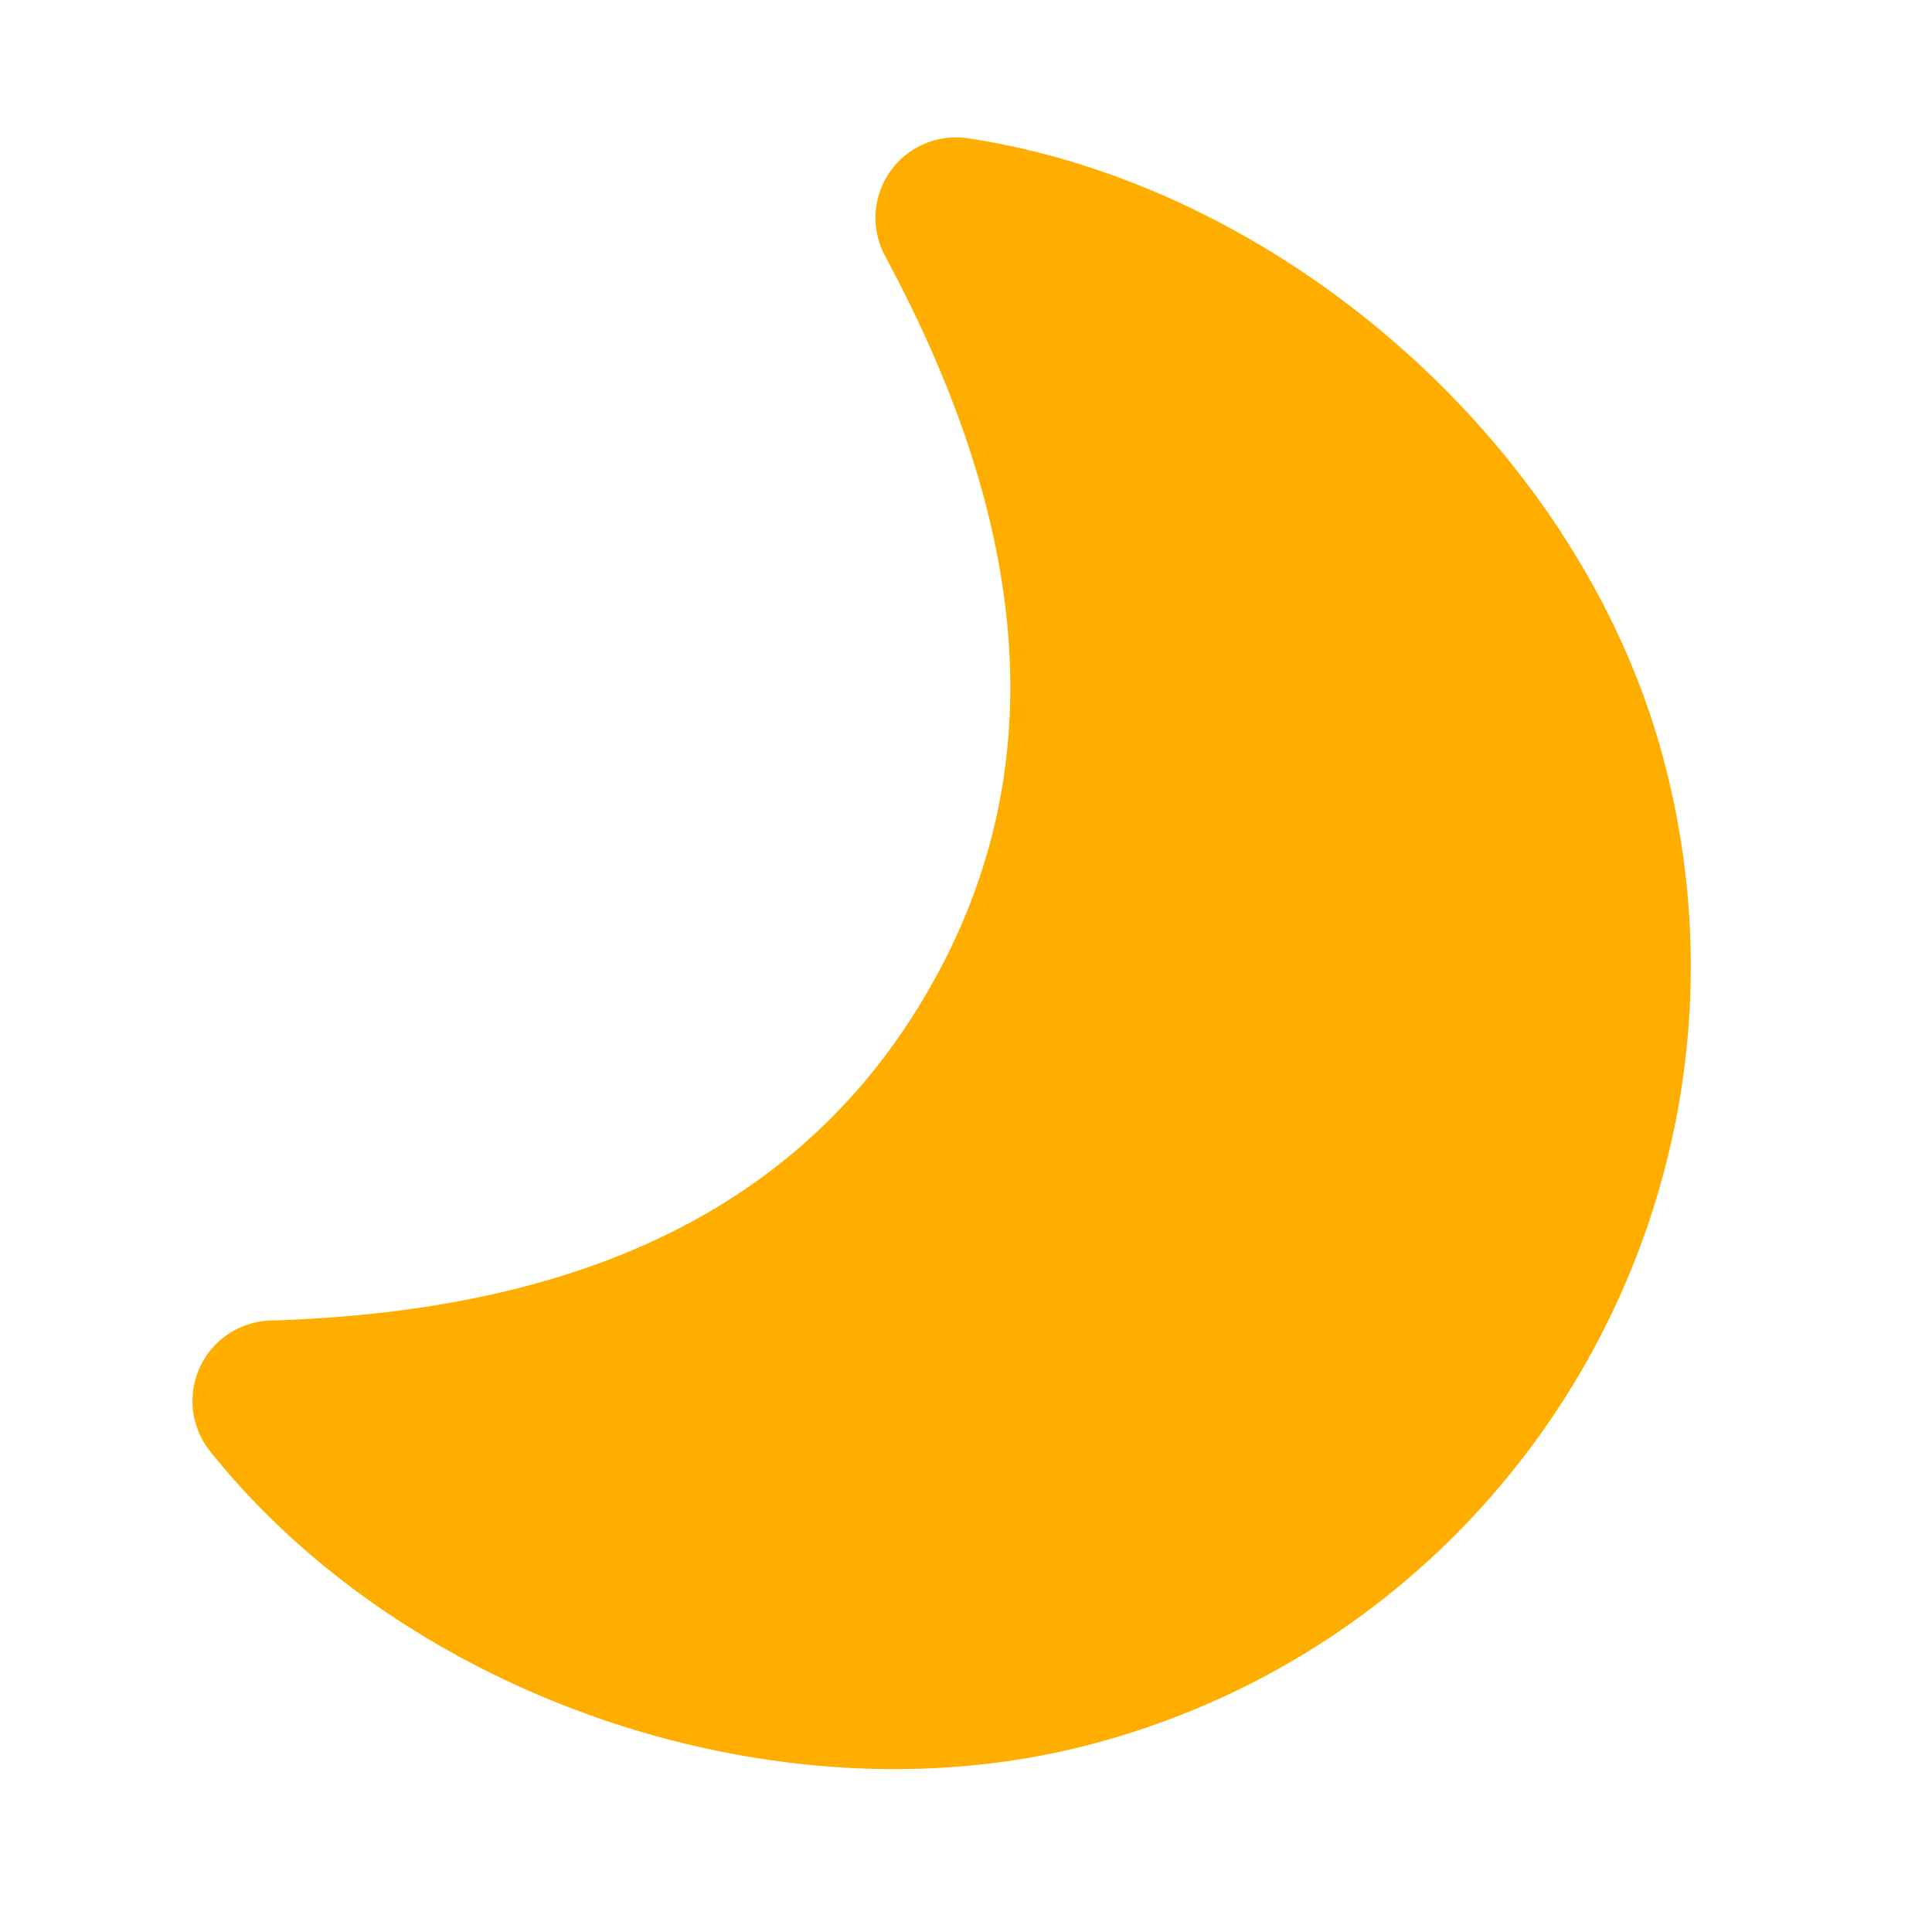 <?xml version="1.0" encoding="utf-8"?><!-- Uploaded to: SVG Repo, www.svgrepo.com, Generator: SVG Repo Mixer Tools -->
<svg width="800px" height="800px" viewBox="0 0 24 24" fill="none" xmlns="http://www.w3.org/2000/svg"><path d="M13.589 21.659c-3.873 1.038-8.517-.545-10.98-3.632a1 1 0 0 1 .751-1.623c3.984-.118 6.662-1.485 8.17-4.098 1.51-2.613 1.354-5.616-.535-9.125a1 1 0 0 1 1.03-1.463c3.904.59 7.597 3.82 8.635 7.694 1.43 5.334-1.737 10.818-7.071 12.247z" fill="rgb(255, 174, 0)"/></svg>